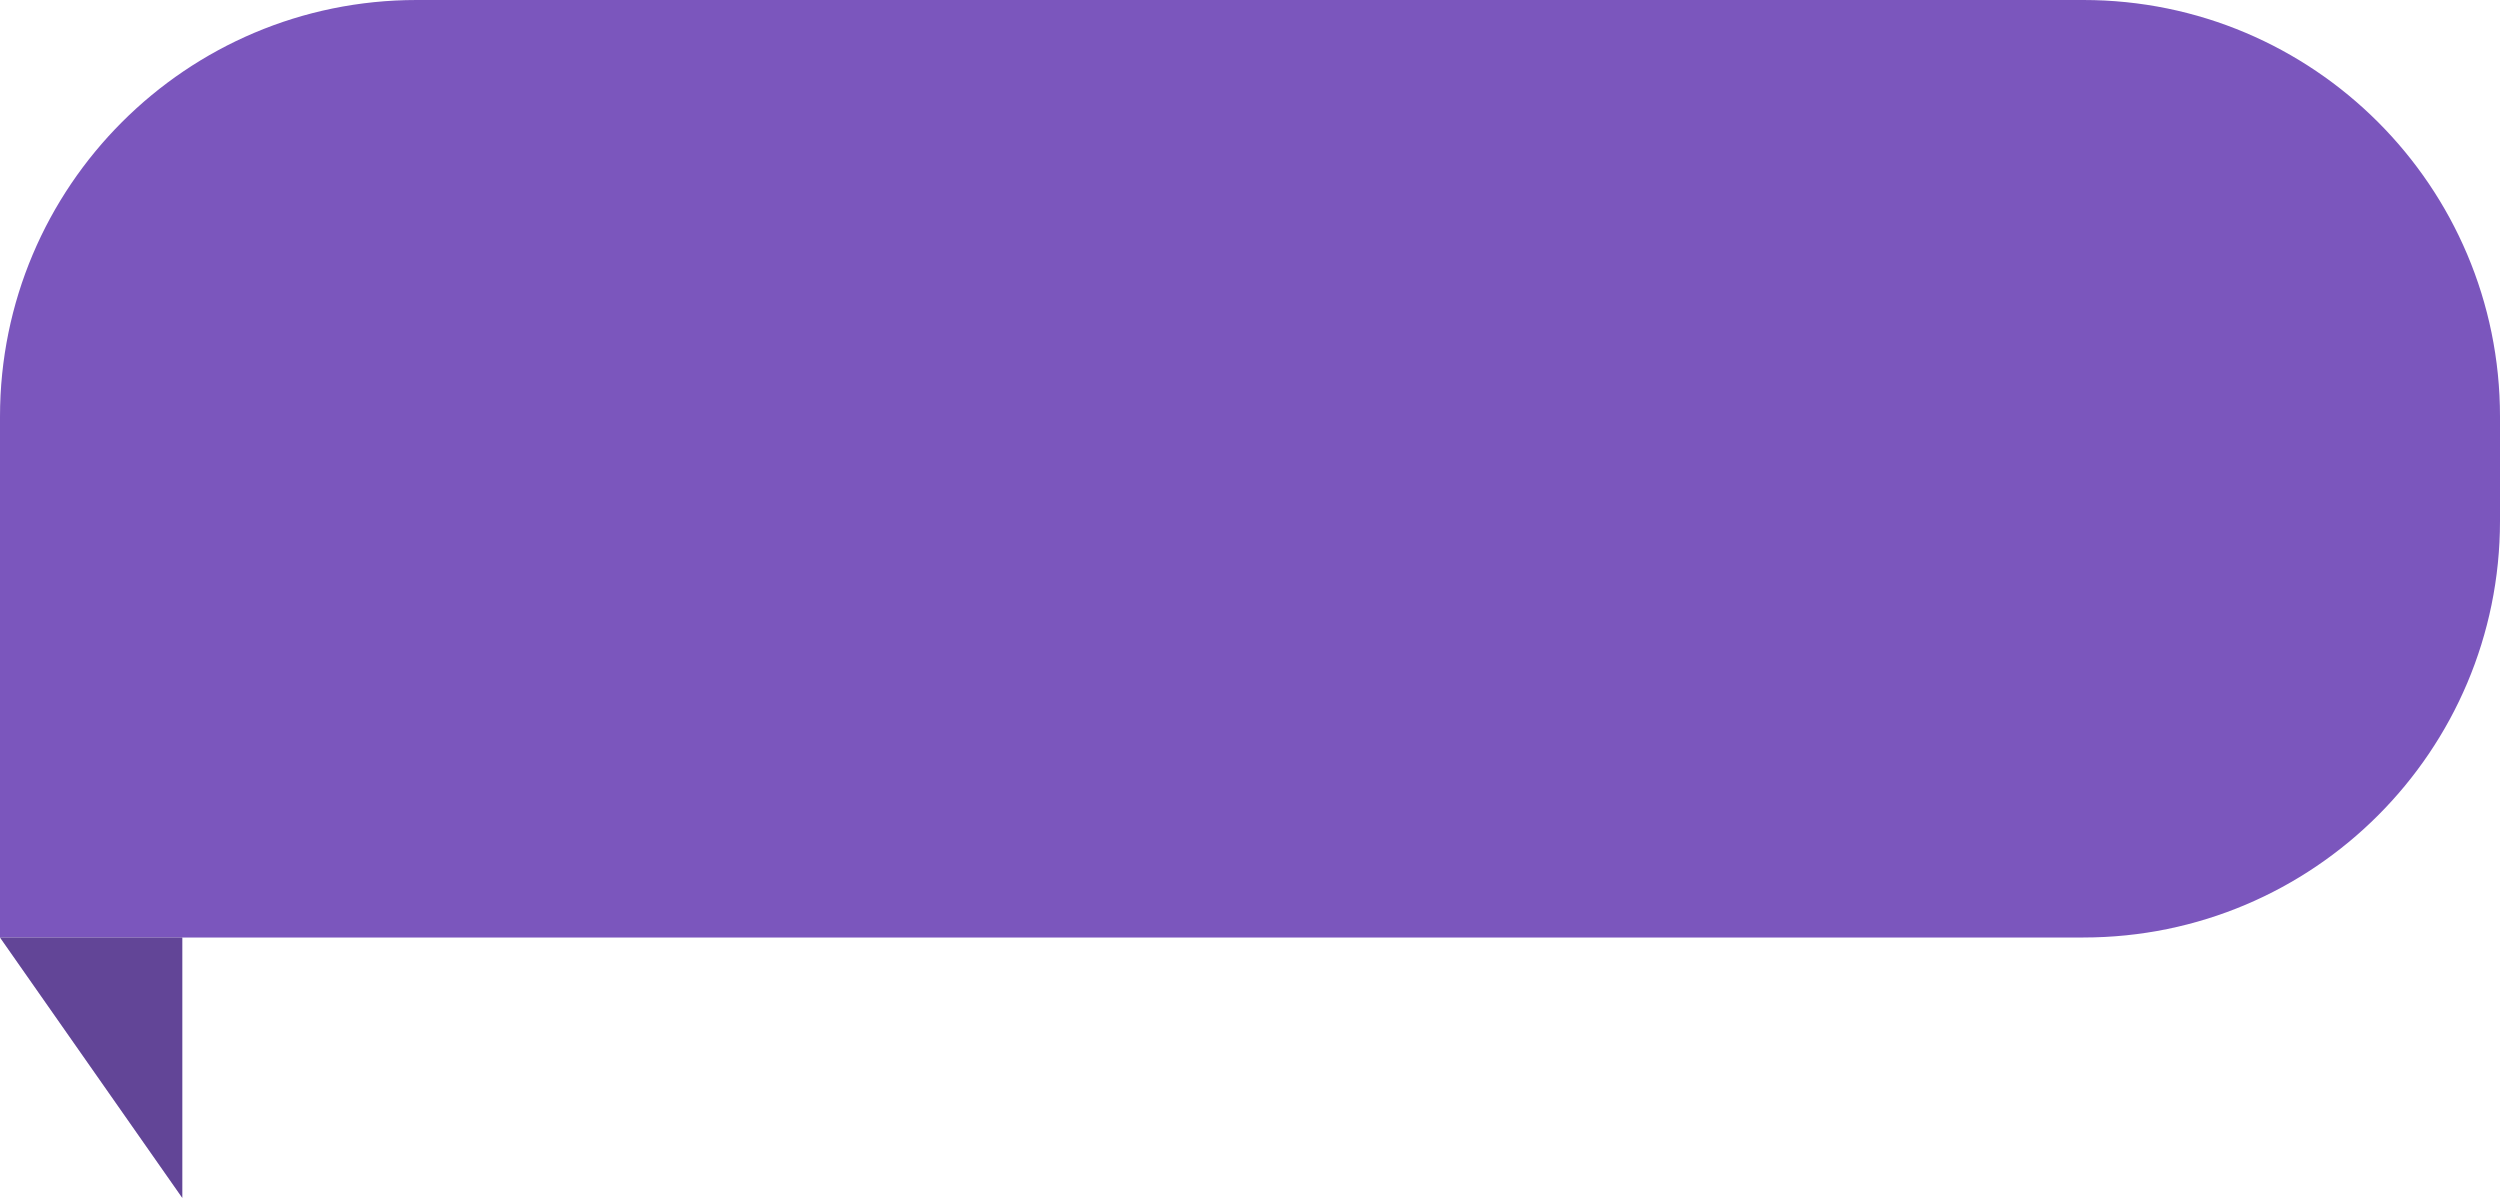 <svg width="96" height="46" viewBox="0 0 96 46" fill="none" xmlns="http://www.w3.org/2000/svg">
<path d="M0 16C0 7.163 7.163 0 16 0H80C88.837 0 96 7.163 96 16V20C96 28.837 88.837 36 80 36H0V16Z" fill="#7B56BD"/>
<path d="M-2.54967e-08 36L7 36L7 46L-2.54967e-08 36Z" fill="#7B56BD"/>
<path d="M-2.54967e-08 36L7 36L7 46L-2.54967e-08 36Z" fill="black" fill-opacity="0.2"/>
</svg>
